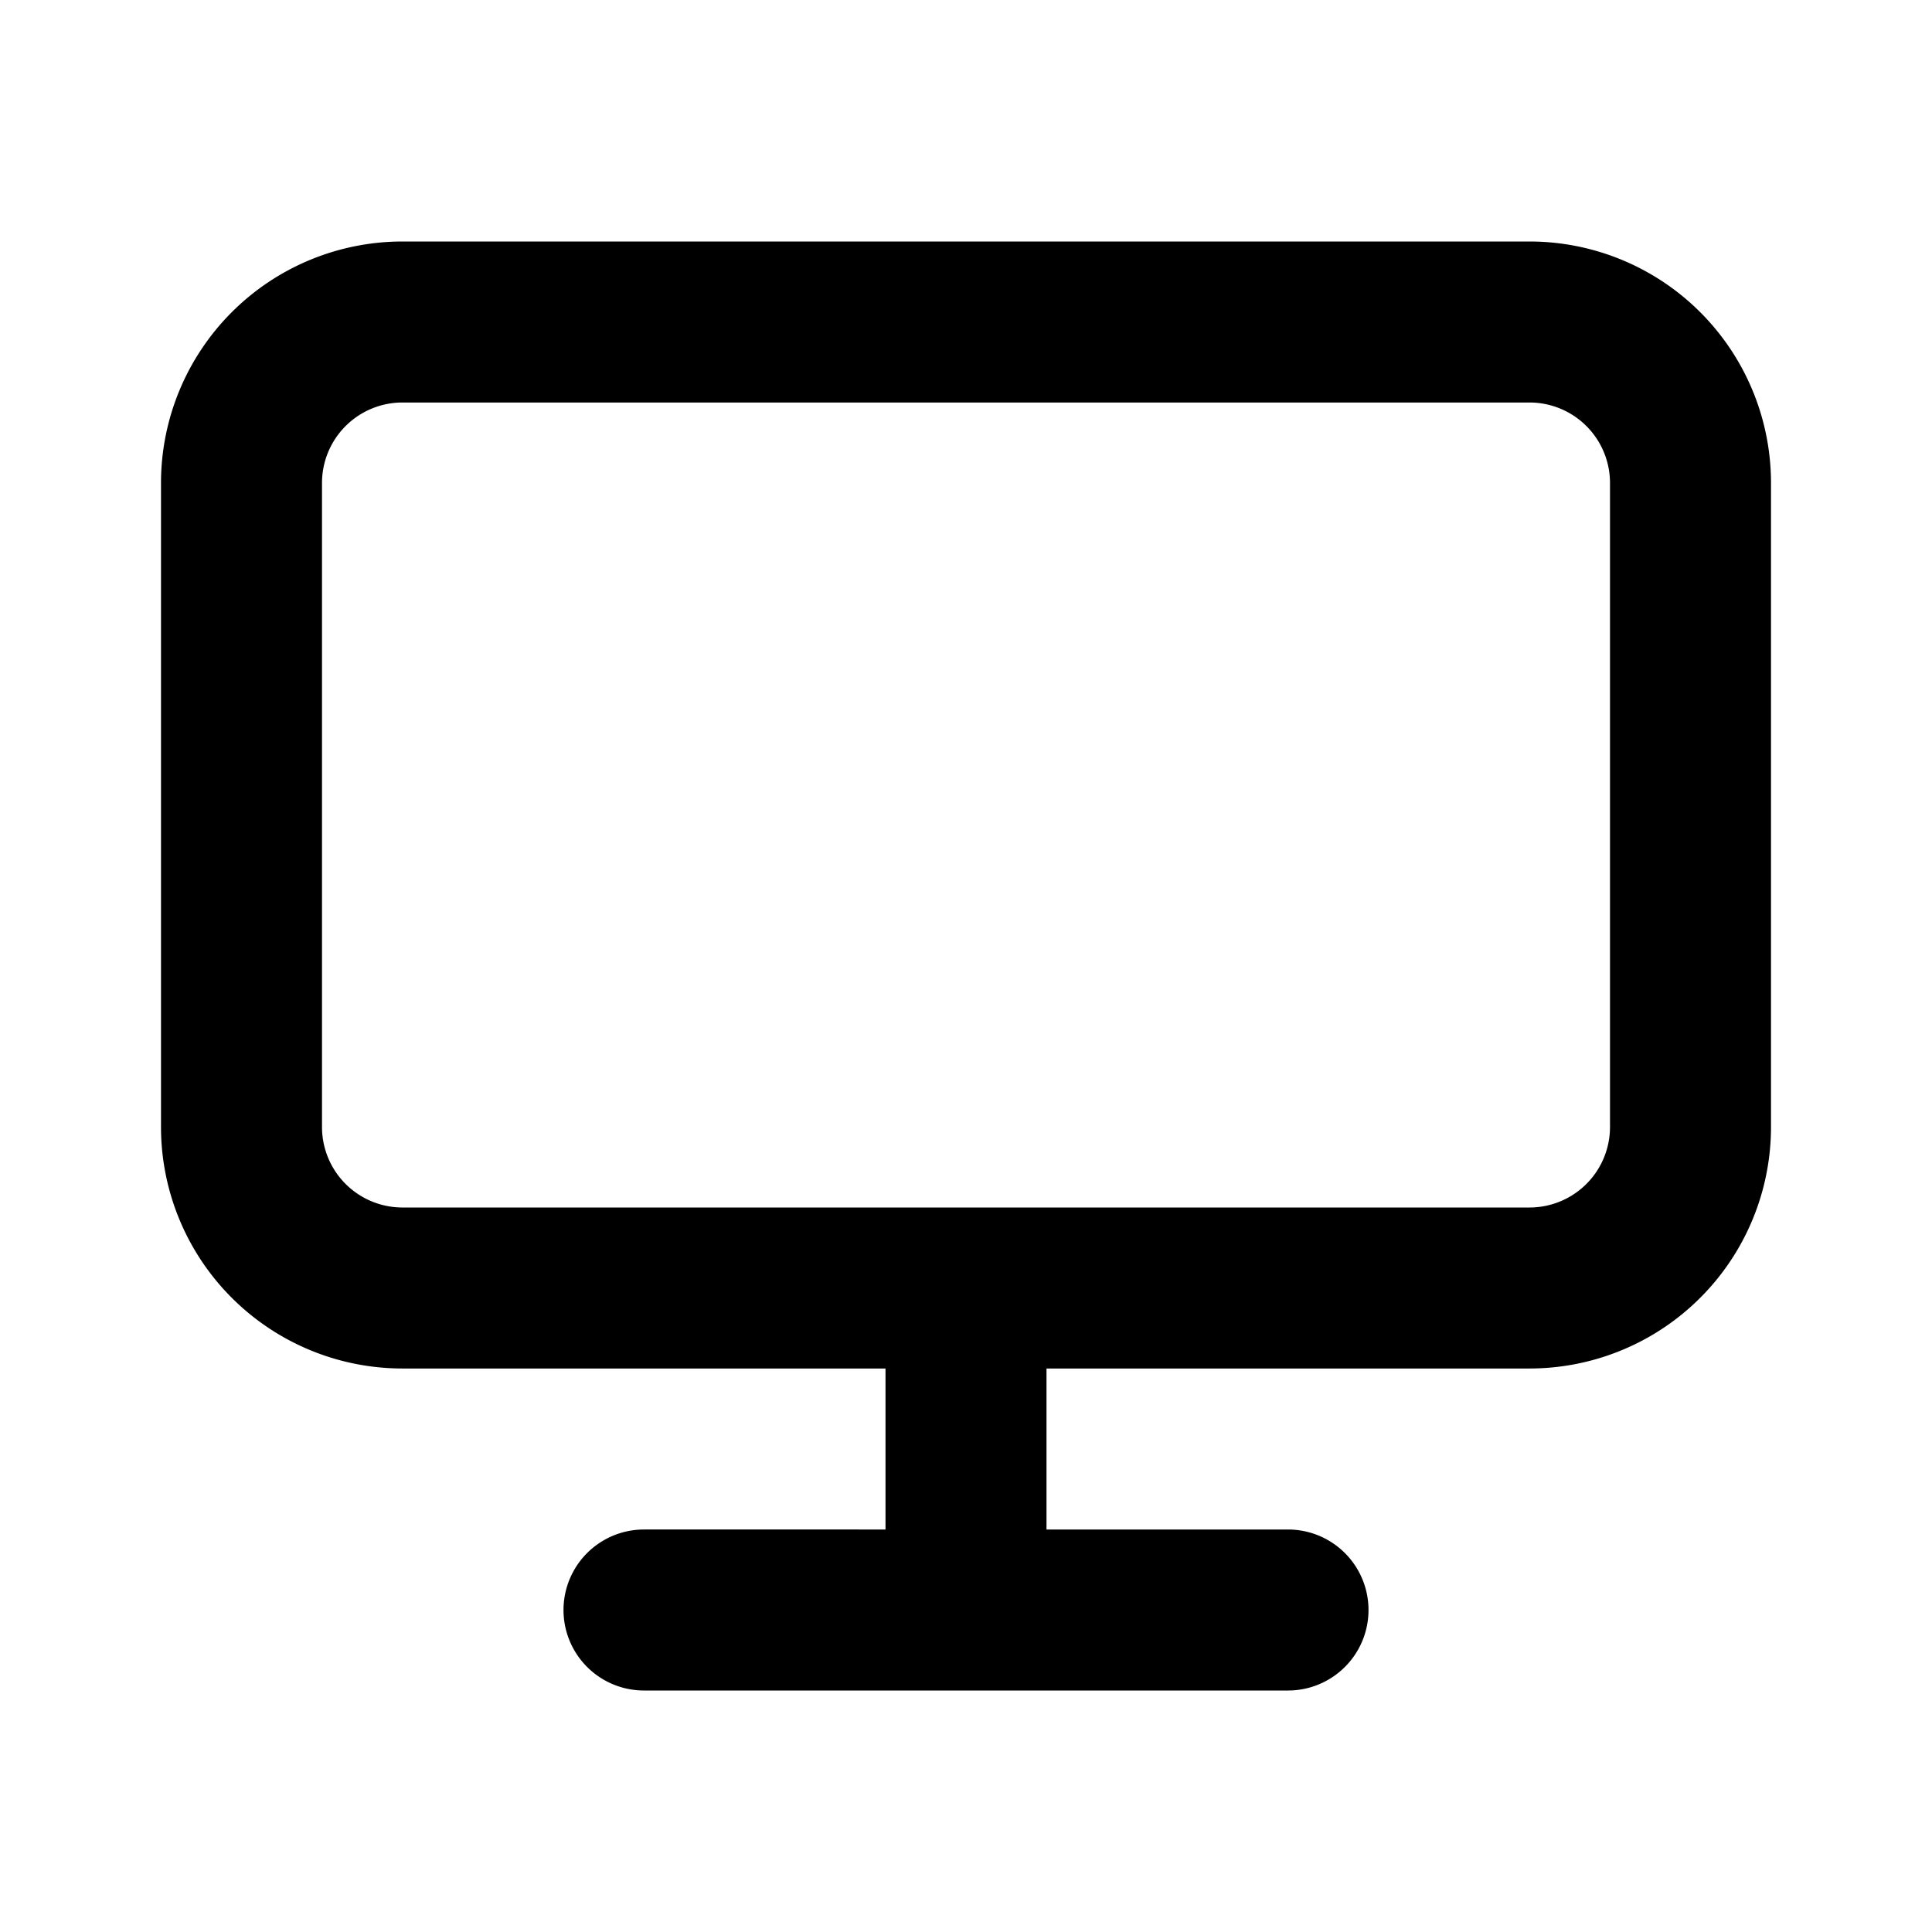 <?xml version="1.0" encoding="utf-8"?><!-- Uploaded to: SVG Repo, www.svgrepo.com, Generator: SVG Repo Mixer Tools -->
<svg width="800px" height="800px" viewBox="0 0 24 24" xmlns="http://www.w3.org/2000/svg" fill="none"><path stroke="#000000" stroke-linecap="round" stroke-linejoin="round" stroke-width="2" d="M12 16h7a2 2 0 0 0 2-2V6a2 2 0 0 0-2-2H5a2 2 0 0 0-2 2v8a2 2 0 0 0 2 2h7zm0 0v4m0 0h4m-4 0H8"/></svg>